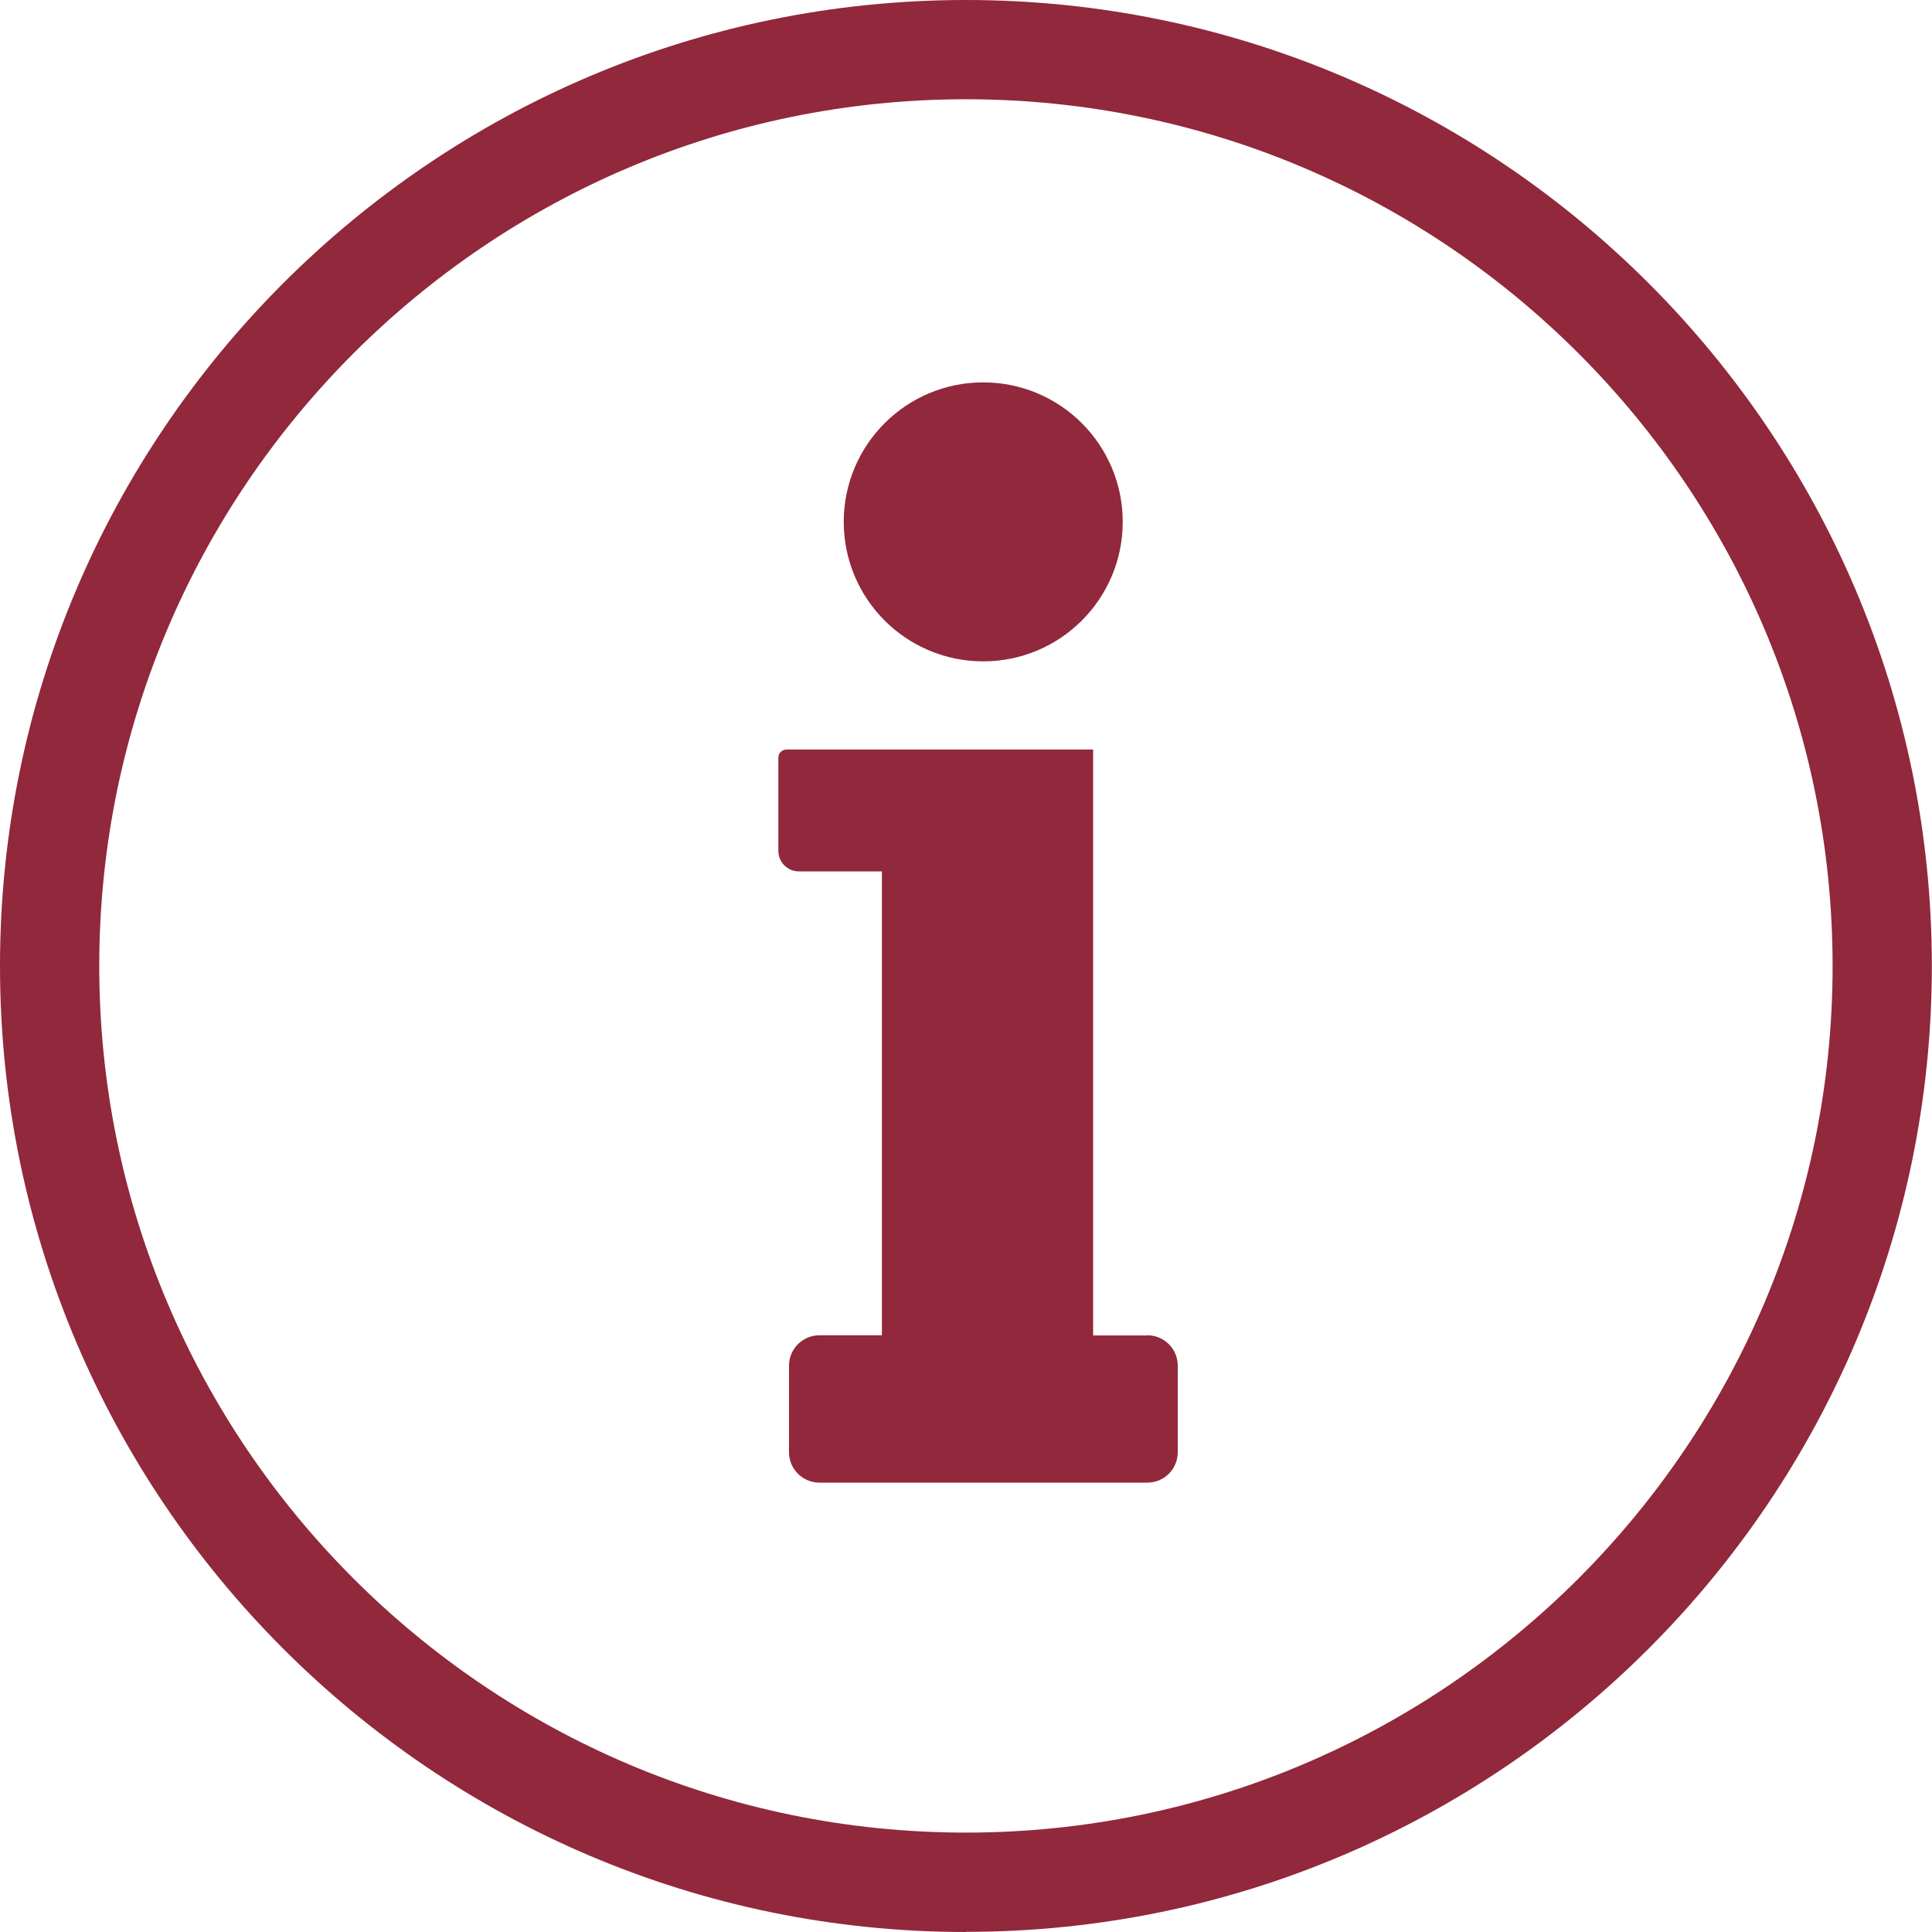 <?xml version="1.0" encoding="UTF-8"?>
<svg id="Calque_2" data-name="Calque 2" xmlns="http://www.w3.org/2000/svg" width="130.61" height="130.61" viewBox="0 0 130.61 130.61">
  <g id="Calque_1-2" data-name="Calque 1">
    <g>
      <path d="M65.3,130.61C29.29,130.61,0,101.31,0,65.3S29.29,0,65.3,0s65.3,29.29,65.3,65.3-29.29,65.3-65.3,65.3ZM65.3,6.71C33,6.71,6.71,33,6.71,65.3s26.28,58.59,58.59,58.59,58.59-26.28,58.59-58.59S97.61,6.71,65.3,6.71Z" fill="#91283b"/>
      <circle cx="66.47" cy="35.28" r="9.43" fill="#91283b"/>
      <path d="M77.56,90.28h-3.66v-39.61h-20.73c-.31,0-.55.25-.55.55v6.3c0,.77.62,1.39,1.39,1.39h5.61v31.36h-4.23c-1.13,0-2.05.92-2.05,2.05v5.86c0,1.13.92,2.05,2.05,2.05h22.18c1.13,0,2.05-.92,2.05-2.05v-5.86c0-1.13-.92-2.05-2.05-2.05Z" fill="#91283b"/>
    </g>
  </g>
</svg>